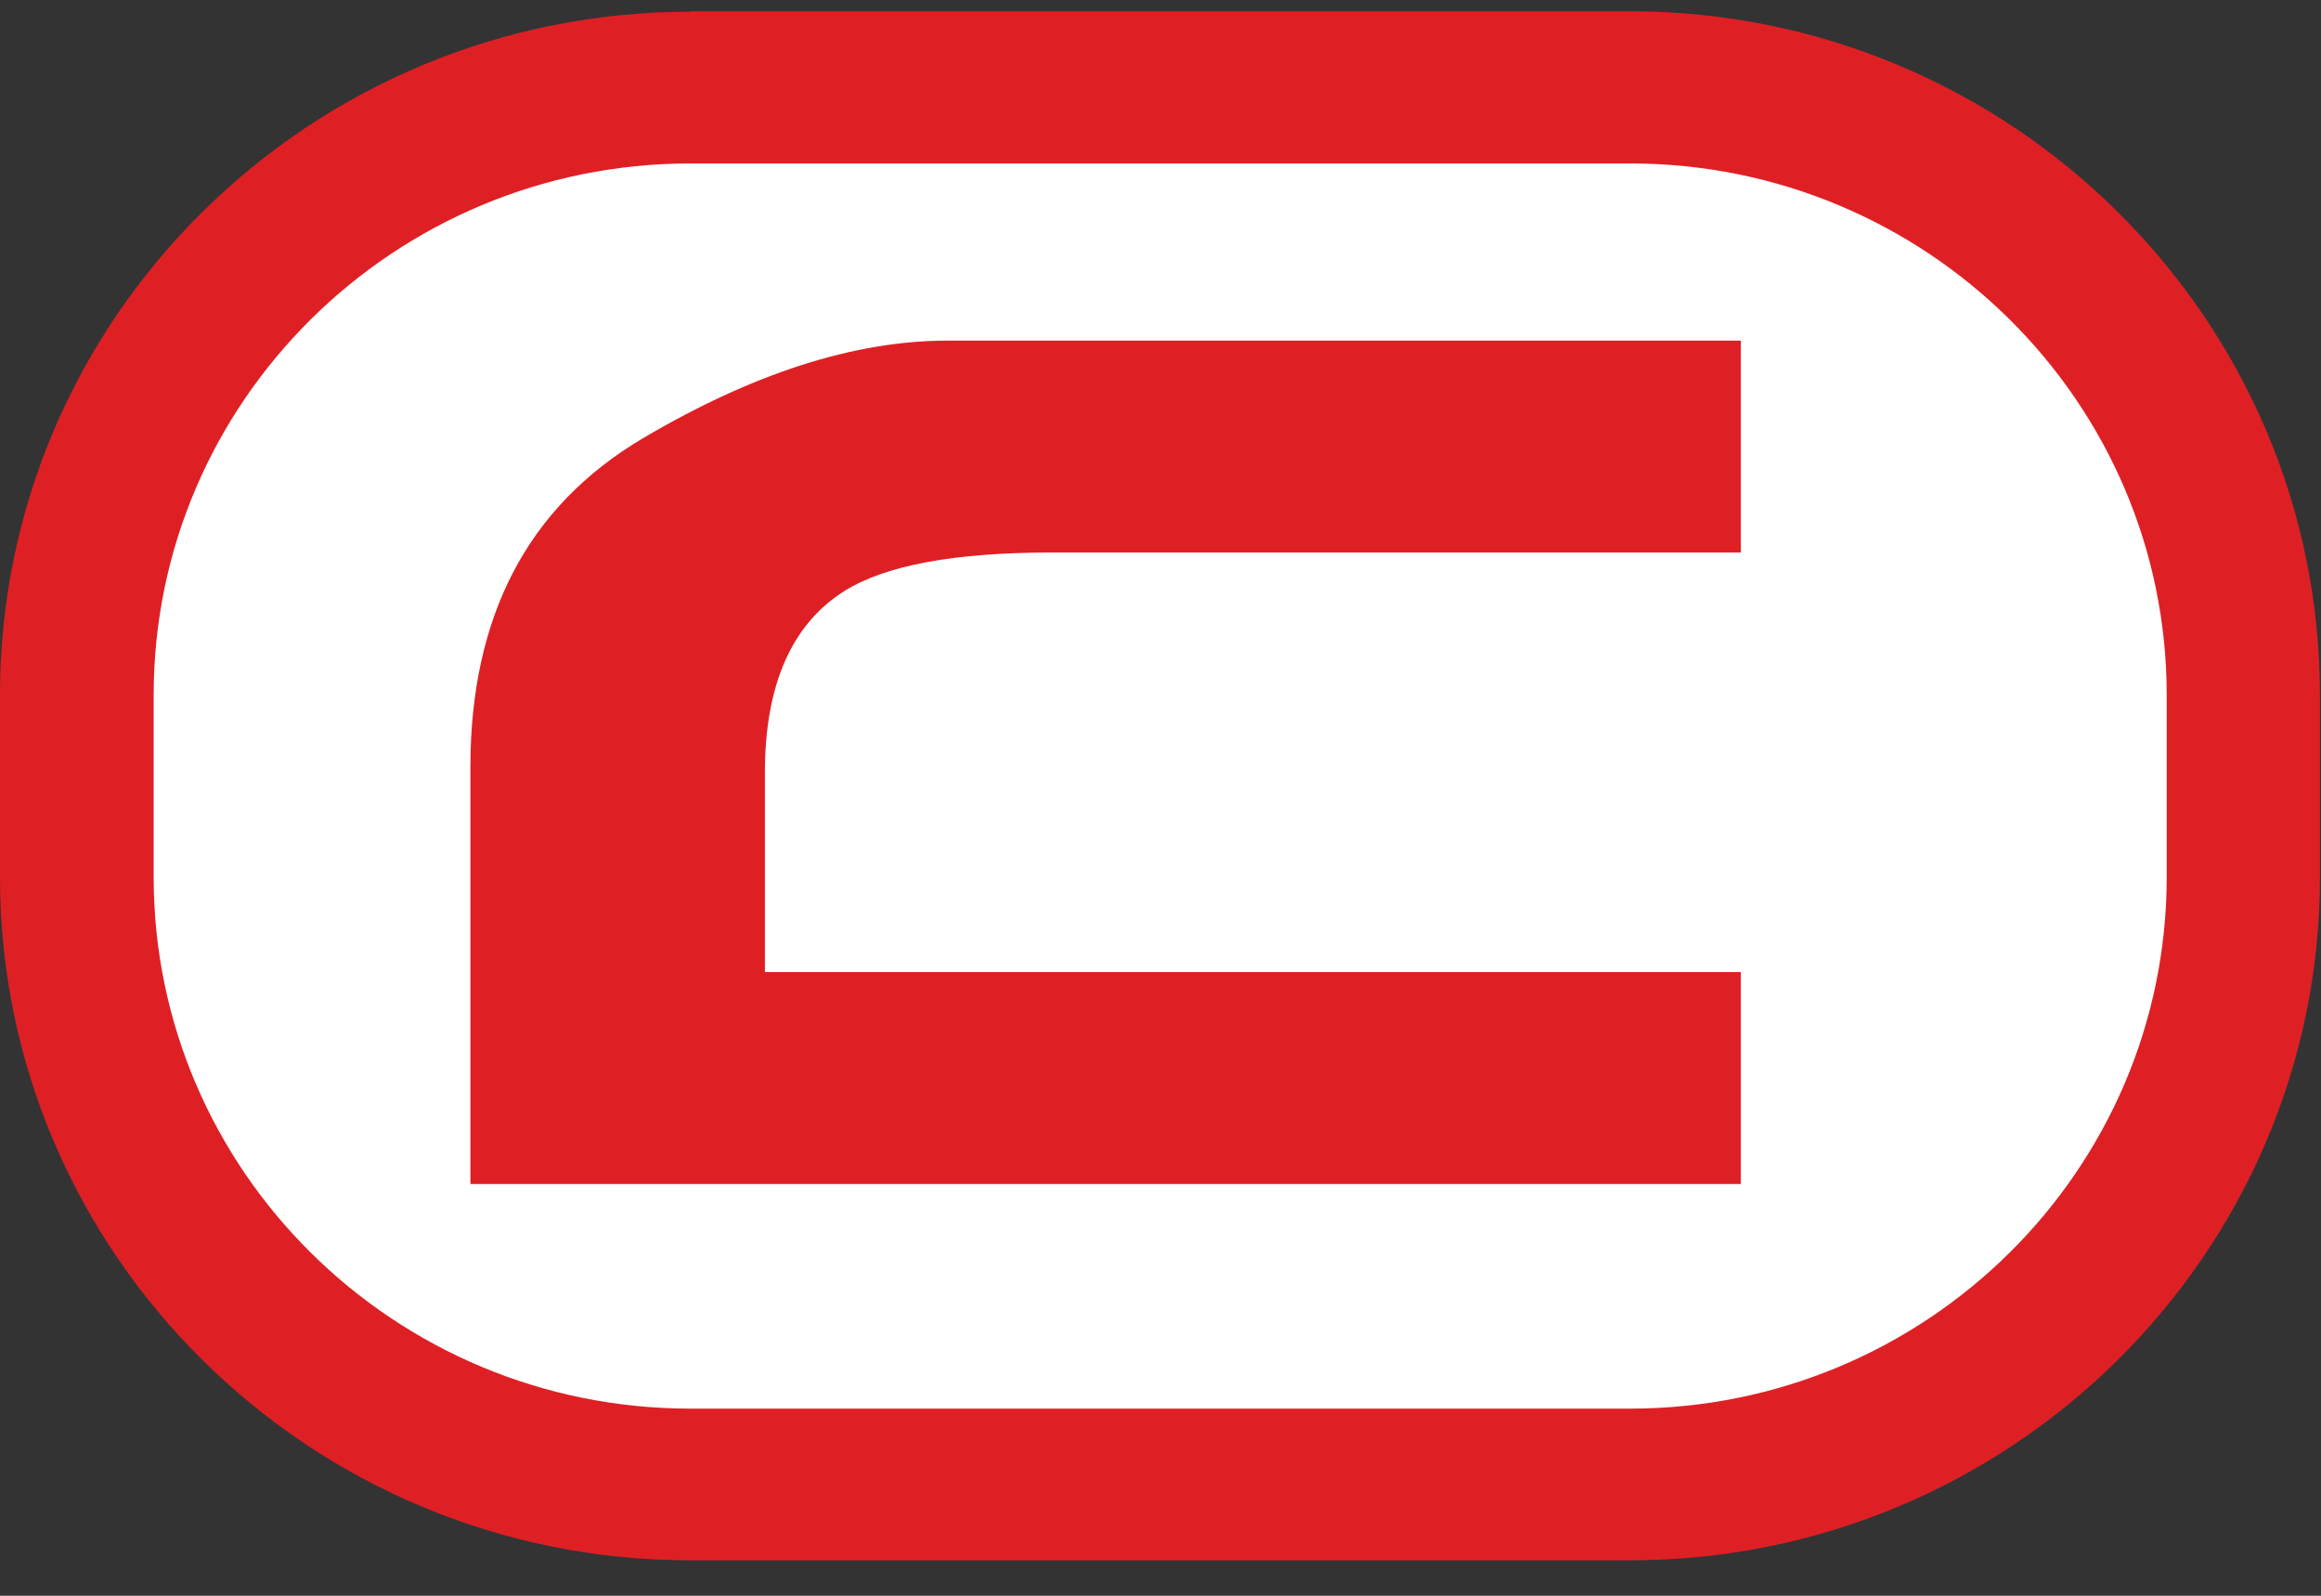 <svg width="48" height="33" viewBox="0 0 48 33" fill="none" xmlns="http://www.w3.org/2000/svg">
<rect x="0" y="0" width="48" height="33" fill="#333333" stroke="none"/>
<path d="M14.269 0.243C6.4 0.243 0 6.579 0 14.371V18.139C0 25.922 6.4 32.267 14.269 32.267H33.709C41.578 32.267 47.978 25.931 47.978 18.139V14.371C47.978 6.579 41.578 0.234 33.709 0.234H14.269V0.243Z" fill="#DE2025"/>
<path d="M14.27 3.38H33.709C39.834 3.38 44.809 8.306 44.809 14.371V18.139C44.809 24.204 39.834 29.13 33.709 29.13H14.278C8.153 29.13 3.178 24.204 3.178 18.139V14.371C3.178 8.306 8.153 3.38 14.278 3.38H14.27Z" fill="white"/>
<path d="M36.001 7.044V11.426H21.741C19.74 11.426 18.324 11.689 17.474 12.215C16.376 12.899 15.819 14.161 15.819 15.975V20.103H36.001V24.485H9.728V15.87C9.728 12.741 10.914 10.479 13.287 9.068C15.571 7.719 17.669 7.044 19.598 7.044H36.001Z" fill="#DE2025"/>
</svg>

